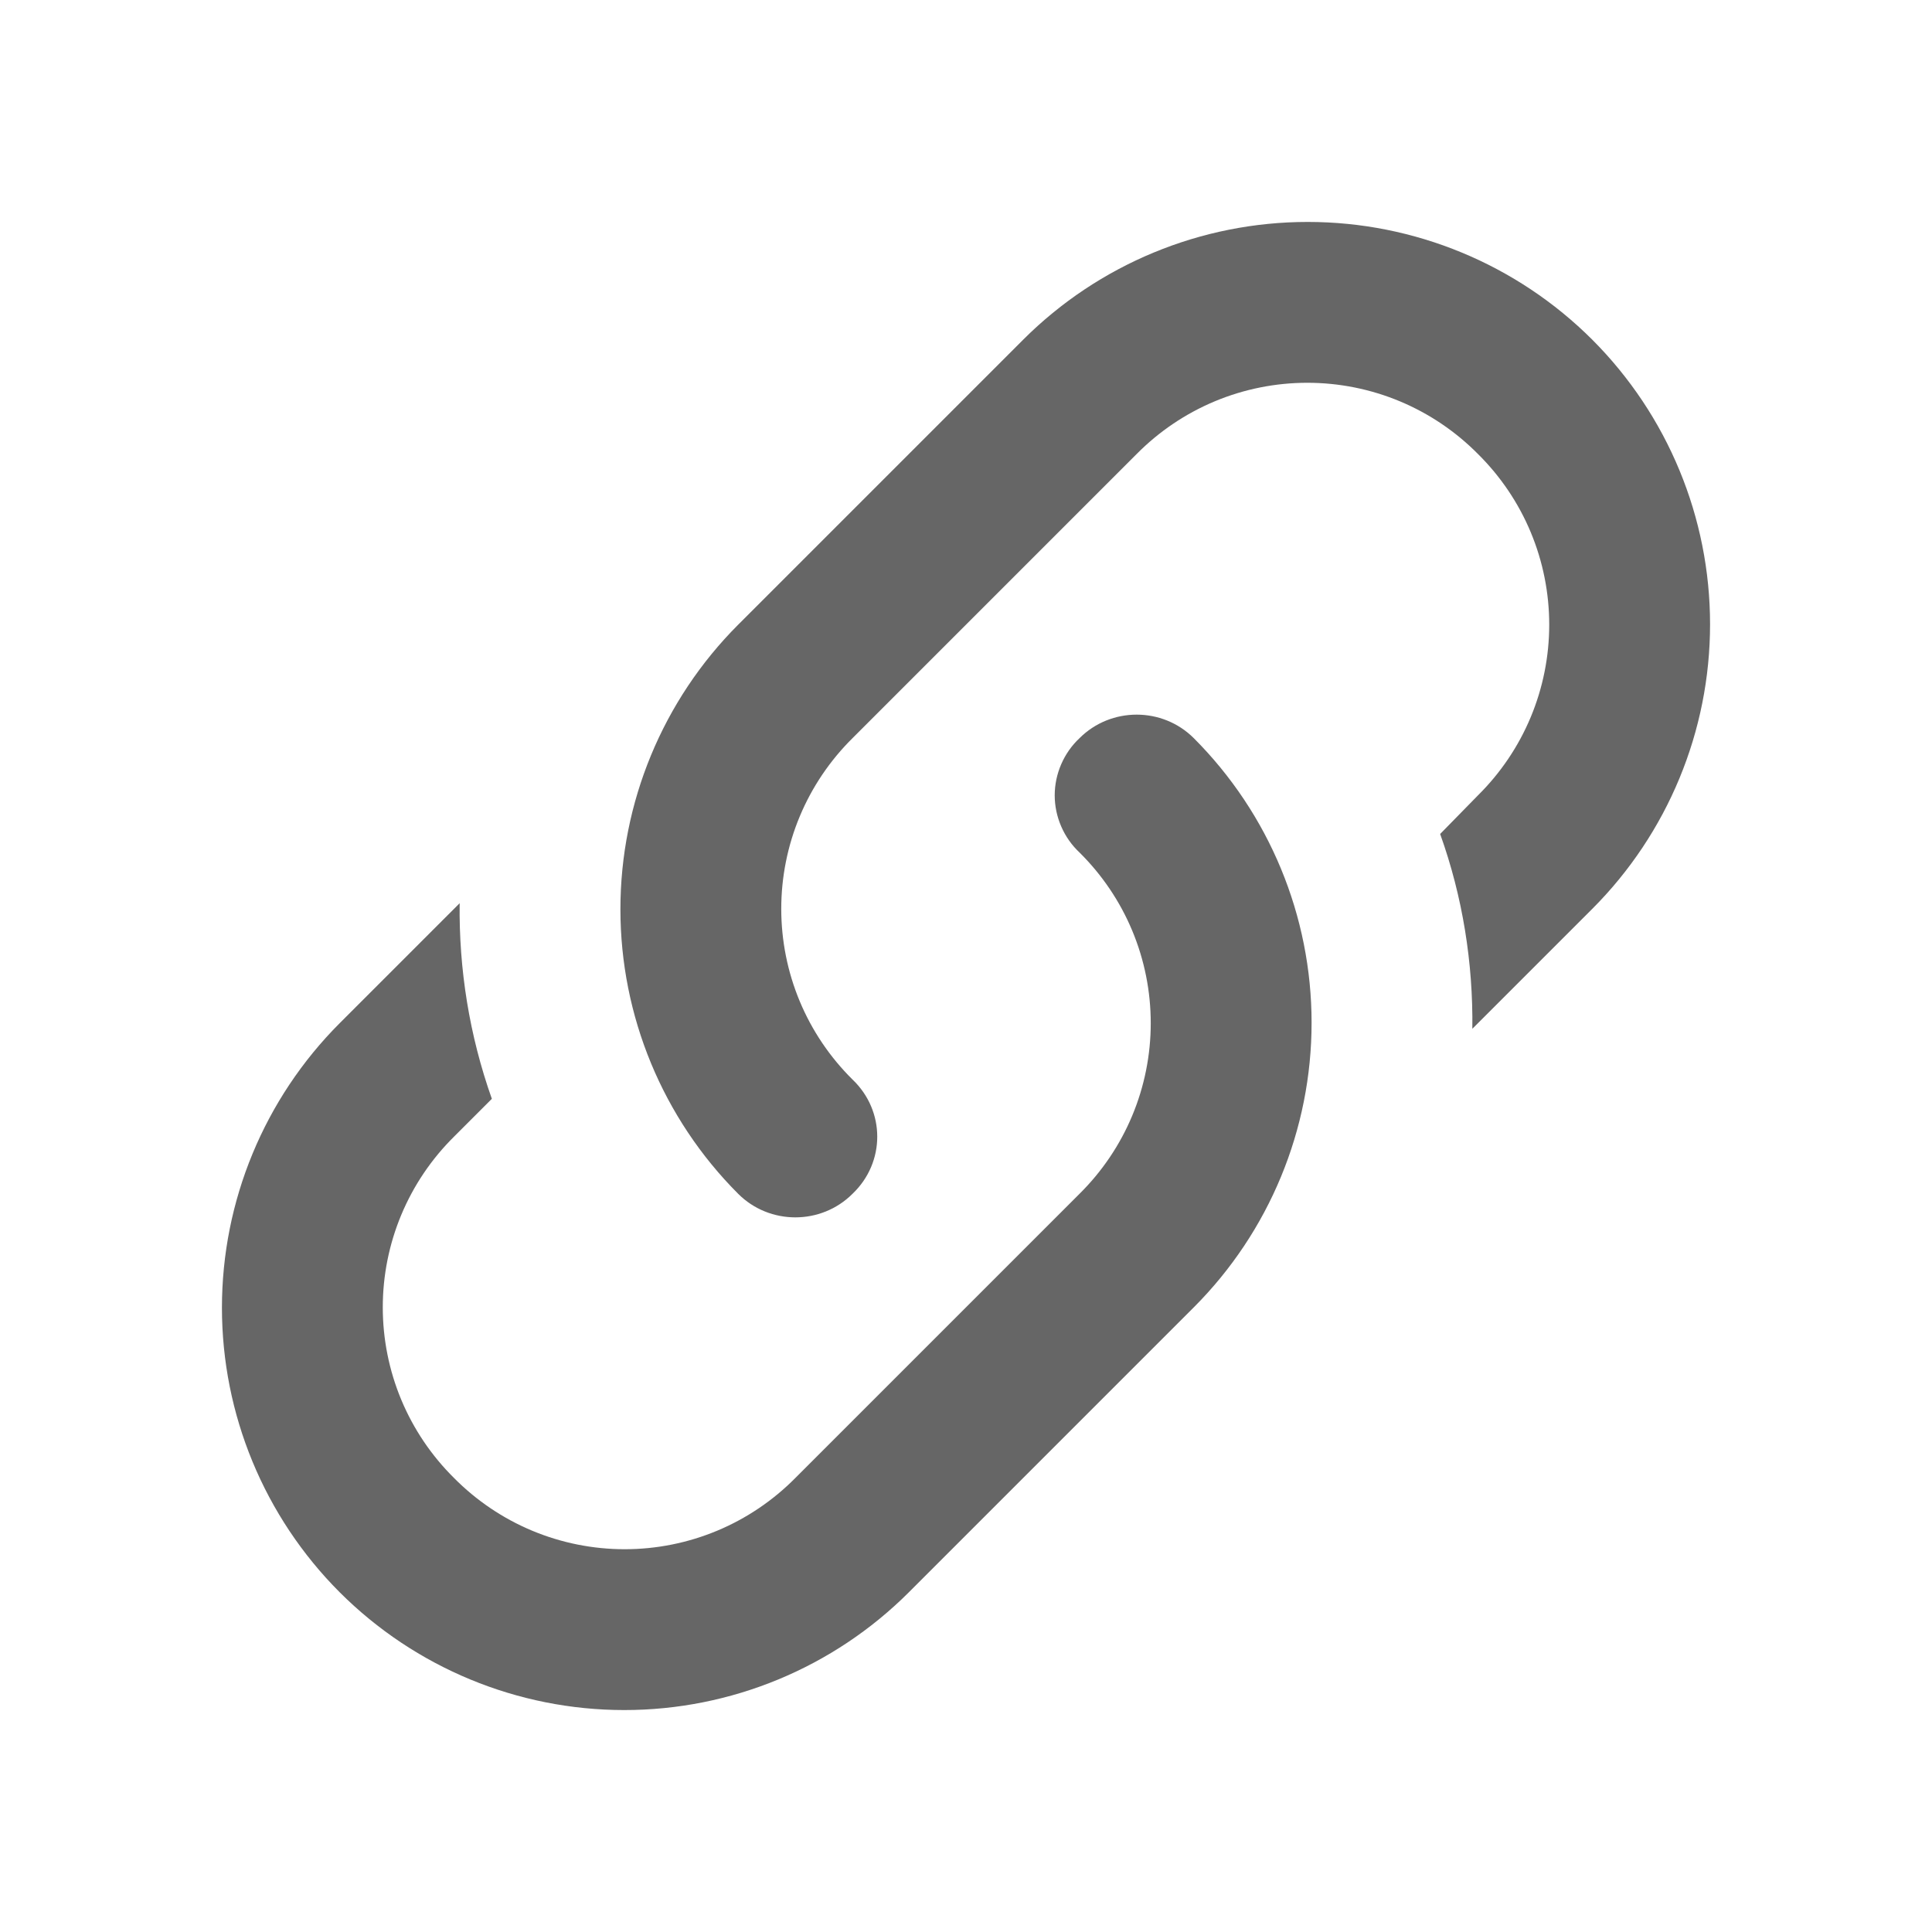 <svg width="24" height="24" viewBox="0 0 24 24" fill="none" xmlns="http://www.w3.org/2000/svg">
<path d="M10.59 13.41C11 13.8 11 14.44 10.59 14.83C10.2 15.22 9.56 15.22 9.17 14.83C8.233 13.892 7.707 12.621 7.707 11.295C7.707 9.969 8.233 8.698 9.17 7.76L12.71 4.22C13.648 3.283 14.919 2.757 16.245 2.757C17.571 2.757 18.842 3.283 19.78 4.22C20.717 5.158 21.243 6.429 21.243 7.755C21.243 9.081 20.717 10.352 19.78 11.29L18.29 12.78C18.3 11.96 18.17 11.14 17.89 10.36L18.36 9.88C18.64 9.603 18.863 9.273 19.015 8.909C19.167 8.545 19.245 8.154 19.245 7.76C19.245 7.366 19.167 6.975 19.015 6.611C18.863 6.247 18.64 5.917 18.36 5.64C18.083 5.36 17.753 5.137 17.389 4.985C17.025 4.833 16.634 4.755 16.24 4.755C15.846 4.755 15.455 4.833 15.091 4.985C14.727 5.137 14.397 5.36 14.12 5.64L10.59 9.17C10.31 9.447 10.087 9.777 9.935 10.141C9.783 10.505 9.705 10.896 9.705 11.29C9.705 11.684 9.783 12.075 9.935 12.439C10.087 12.803 10.31 13.133 10.59 13.41ZM13.41 9.17C13.8 8.78 14.44 8.78 14.83 9.17C15.767 10.108 16.293 11.379 16.293 12.705C16.293 14.031 15.767 15.302 14.83 16.24L11.29 19.78C10.352 20.717 9.081 21.243 7.755 21.243C6.429 21.243 5.158 20.717 4.22 19.78C3.283 18.842 2.757 17.571 2.757 16.245C2.757 14.919 3.283 13.648 4.22 12.71L5.71 11.22C5.7 12.04 5.83 12.86 6.11 13.65L5.64 14.12C5.36 14.397 5.137 14.727 4.985 15.091C4.833 15.455 4.755 15.846 4.755 16.24C4.755 16.634 4.833 17.025 4.985 17.389C5.137 17.753 5.36 18.083 5.64 18.36C5.917 18.64 6.247 18.863 6.611 19.015C6.975 19.167 7.366 19.245 7.76 19.245C8.154 19.245 8.545 19.167 8.909 19.015C9.273 18.863 9.603 18.64 9.88 18.36L13.41 14.83C13.69 14.553 13.913 14.223 14.065 13.859C14.217 13.495 14.295 13.104 14.295 12.71C14.295 12.316 14.217 11.925 14.065 11.561C13.913 11.197 13.69 10.867 13.41 10.59C13.313 10.499 13.236 10.389 13.183 10.267C13.13 10.145 13.102 10.013 13.102 9.88C13.102 9.747 13.13 9.615 13.183 9.493C13.236 9.371 13.313 9.261 13.41 9.17Z" fill="#666666"/>
</svg>

